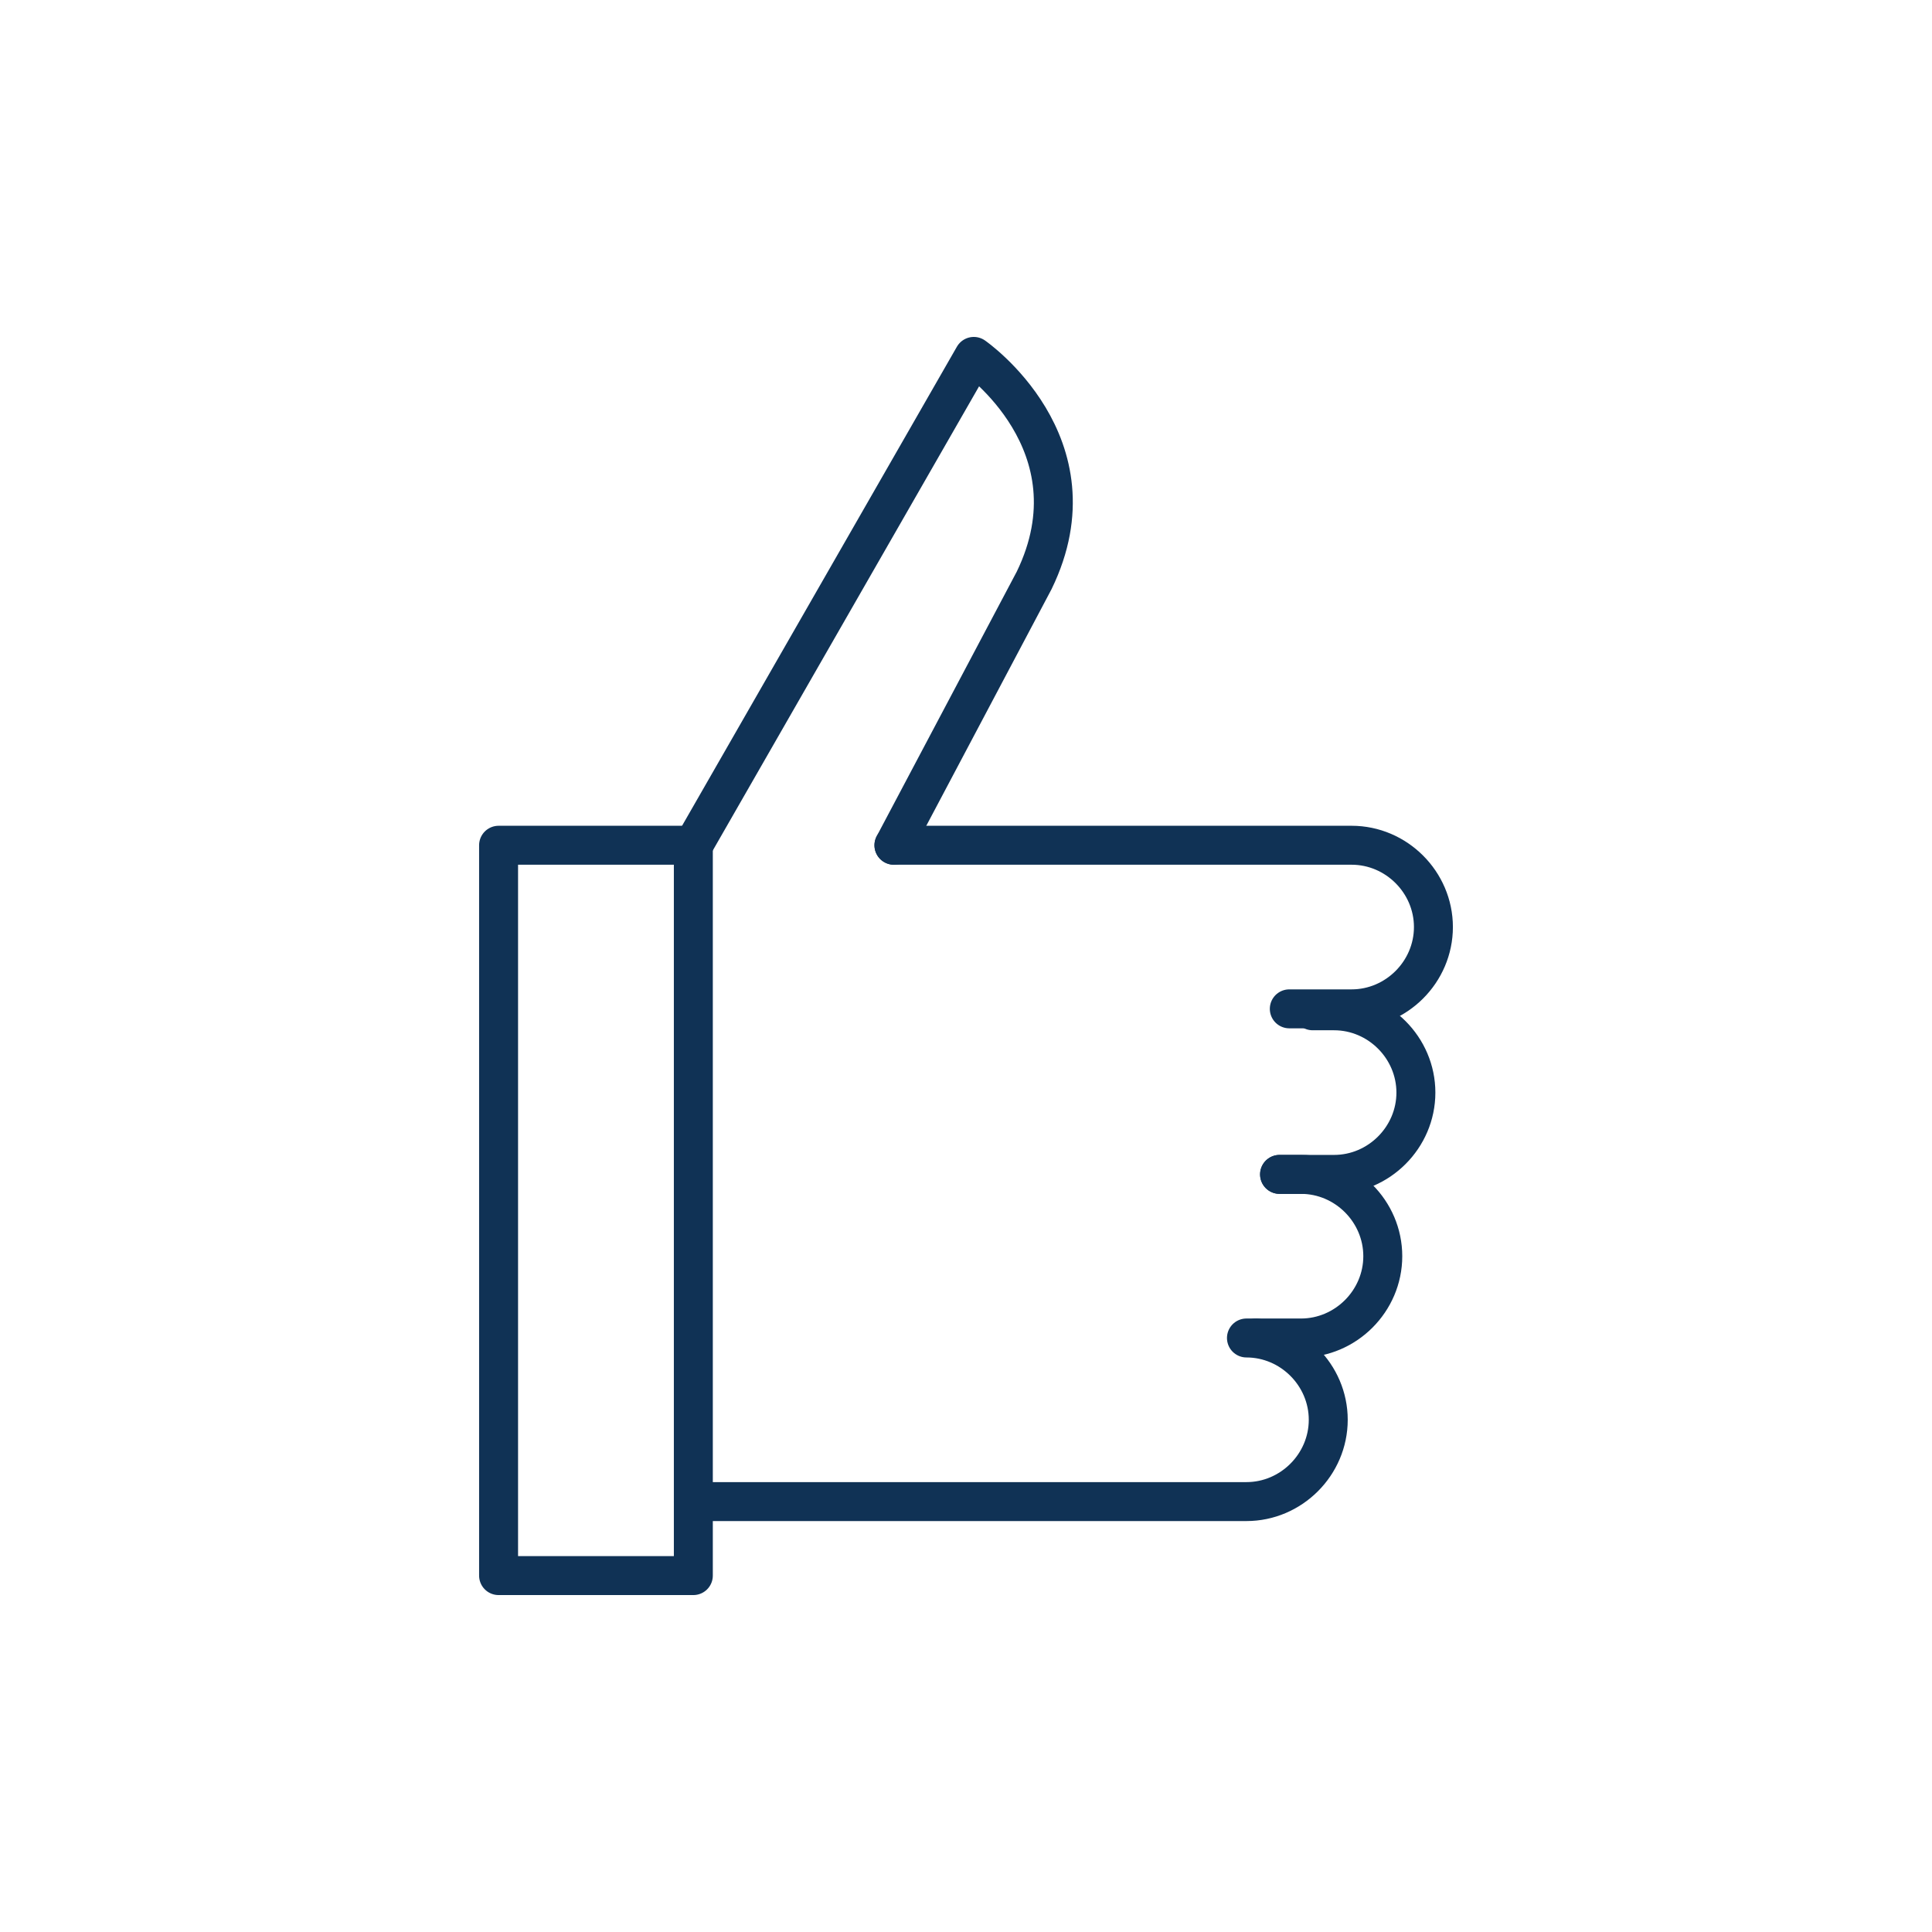 <?xml version="1.0" encoding="UTF-8"?>
<svg xmlns="http://www.w3.org/2000/svg" id="Ebene_1" version="1.1" viewBox="0 0 99.2 99.2">
  <defs>
    <style>
      .st0 {
        fill: none;
        stroke: #103255;
        stroke-linecap: round;
        stroke-linejoin: round;
        stroke-width: 2px;
      }
    </style>
  </defs>
  <g>
    <g>
      <path class="st0" d="M65.7,60.3h2.8c2.3,0,4.2-1.9,4.2-4.2h0c0-2.3-1.9-4.2-4.2-4.2h-1.1"></path>
      <path class="st0" d="M64.5,68.7h2.3c2.3,0,4.2-1.9,4.2-4.2h0c0-2.3-1.9-4.2-4.2-4.2h-1.1"></path>
      <path class="st0" d="M35.6,77.1h28.4c2.3,0,4.2-1.9,4.2-4.2h0c0-2.3-1.9-4.2-4.2-4.2h.5"></path>
    </g>
    <path class="st0" d="M45.9,43.4h23.5c2.3,0,4.2,1.9,4.2,4.2h0c0,2.3-1.9,4.2-4.2,4.2h-3.2"></path>
    <path class="st0" d="M45.9,43.4l7.2-13.6c3.4-7-3.1-11.5-3.1-11.5l-14.4,25.1"></path>
  </g>
  <rect class="st0" x="25.6" y="43.4" width="10" height="37.5"></rect>
</svg>
